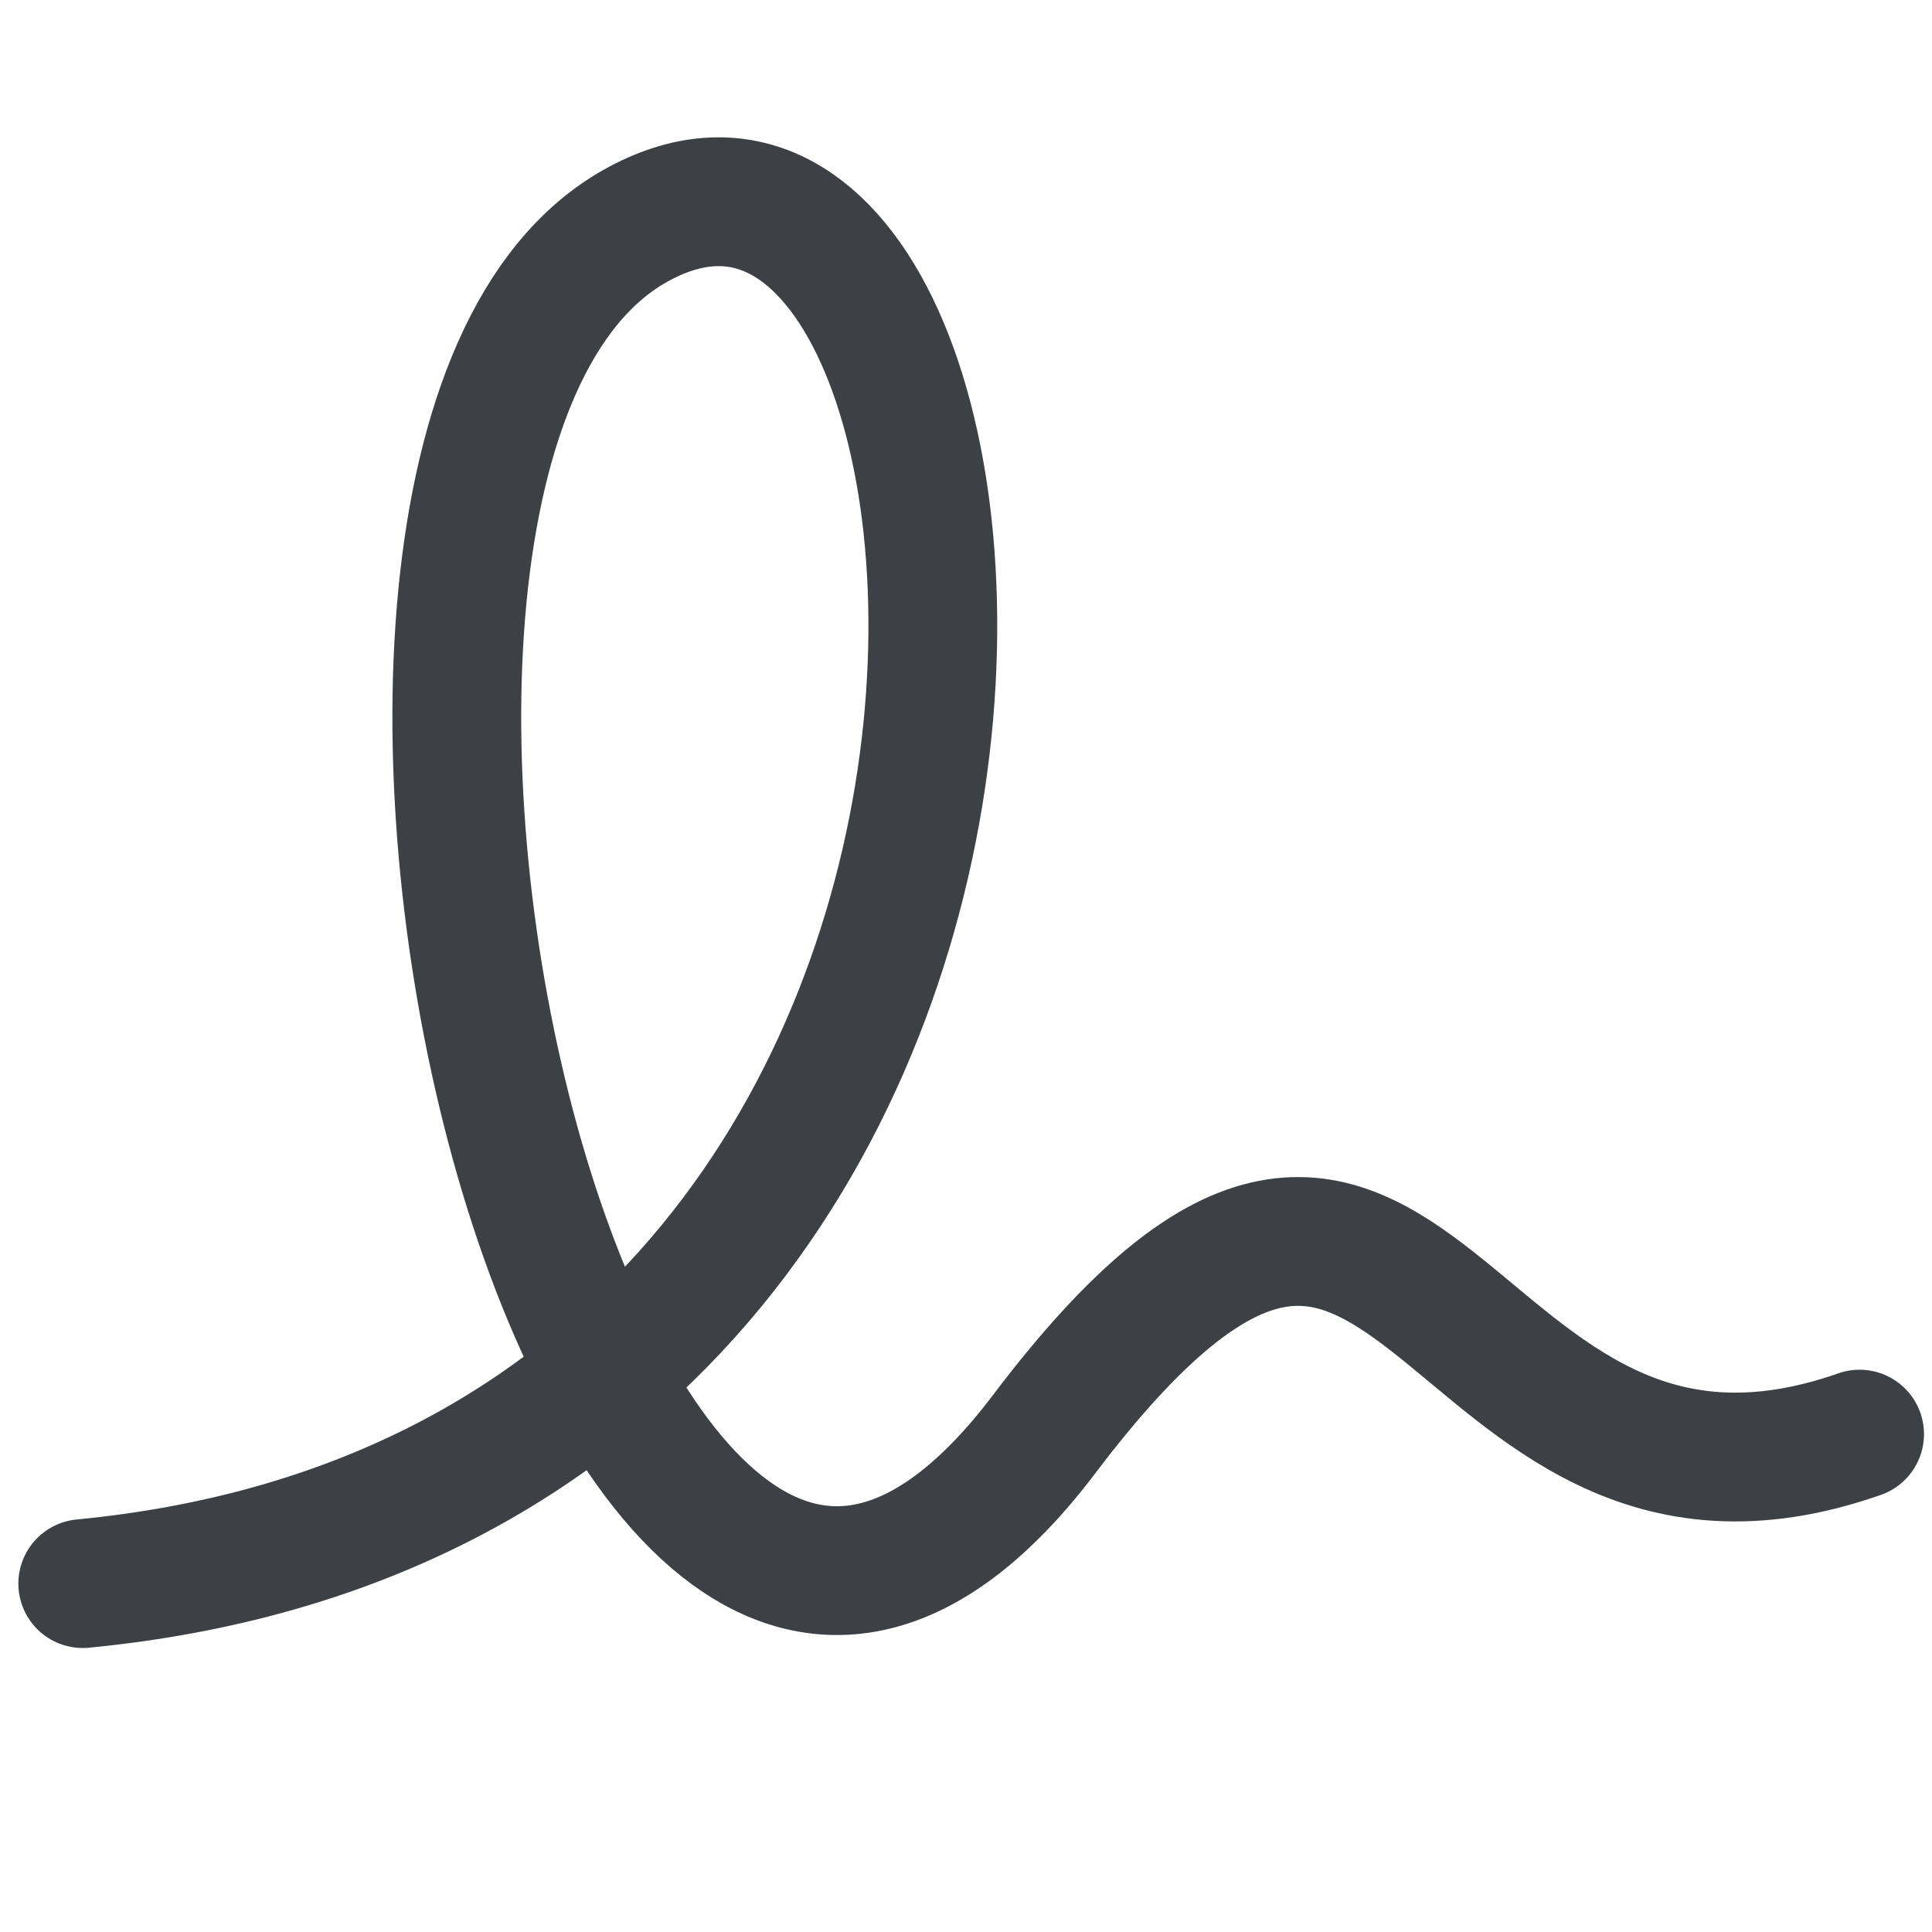 <svg width="60" height="60" viewBox="0 0 60 60" fill="none" xmlns="http://www.w3.org/2000/svg">
<g clip-path="url(#clip0)">
<path d="M2.57 49.18C36.435 45.919 32.428 -0.12 19.728 7.015C7.028 14.151 18.239 63.296 32.428 44.538C44.181 29 44.5 49.18 57.751 44.538" stroke="#3D4146" stroke-width="4" stroke-linecap="round" stroke-linejoin="round"/>
</g>
<defs>
<clipPath id="clip0">
<rect width="60" height="60" fill="white"/>
</clipPath>
</defs>
</svg>
